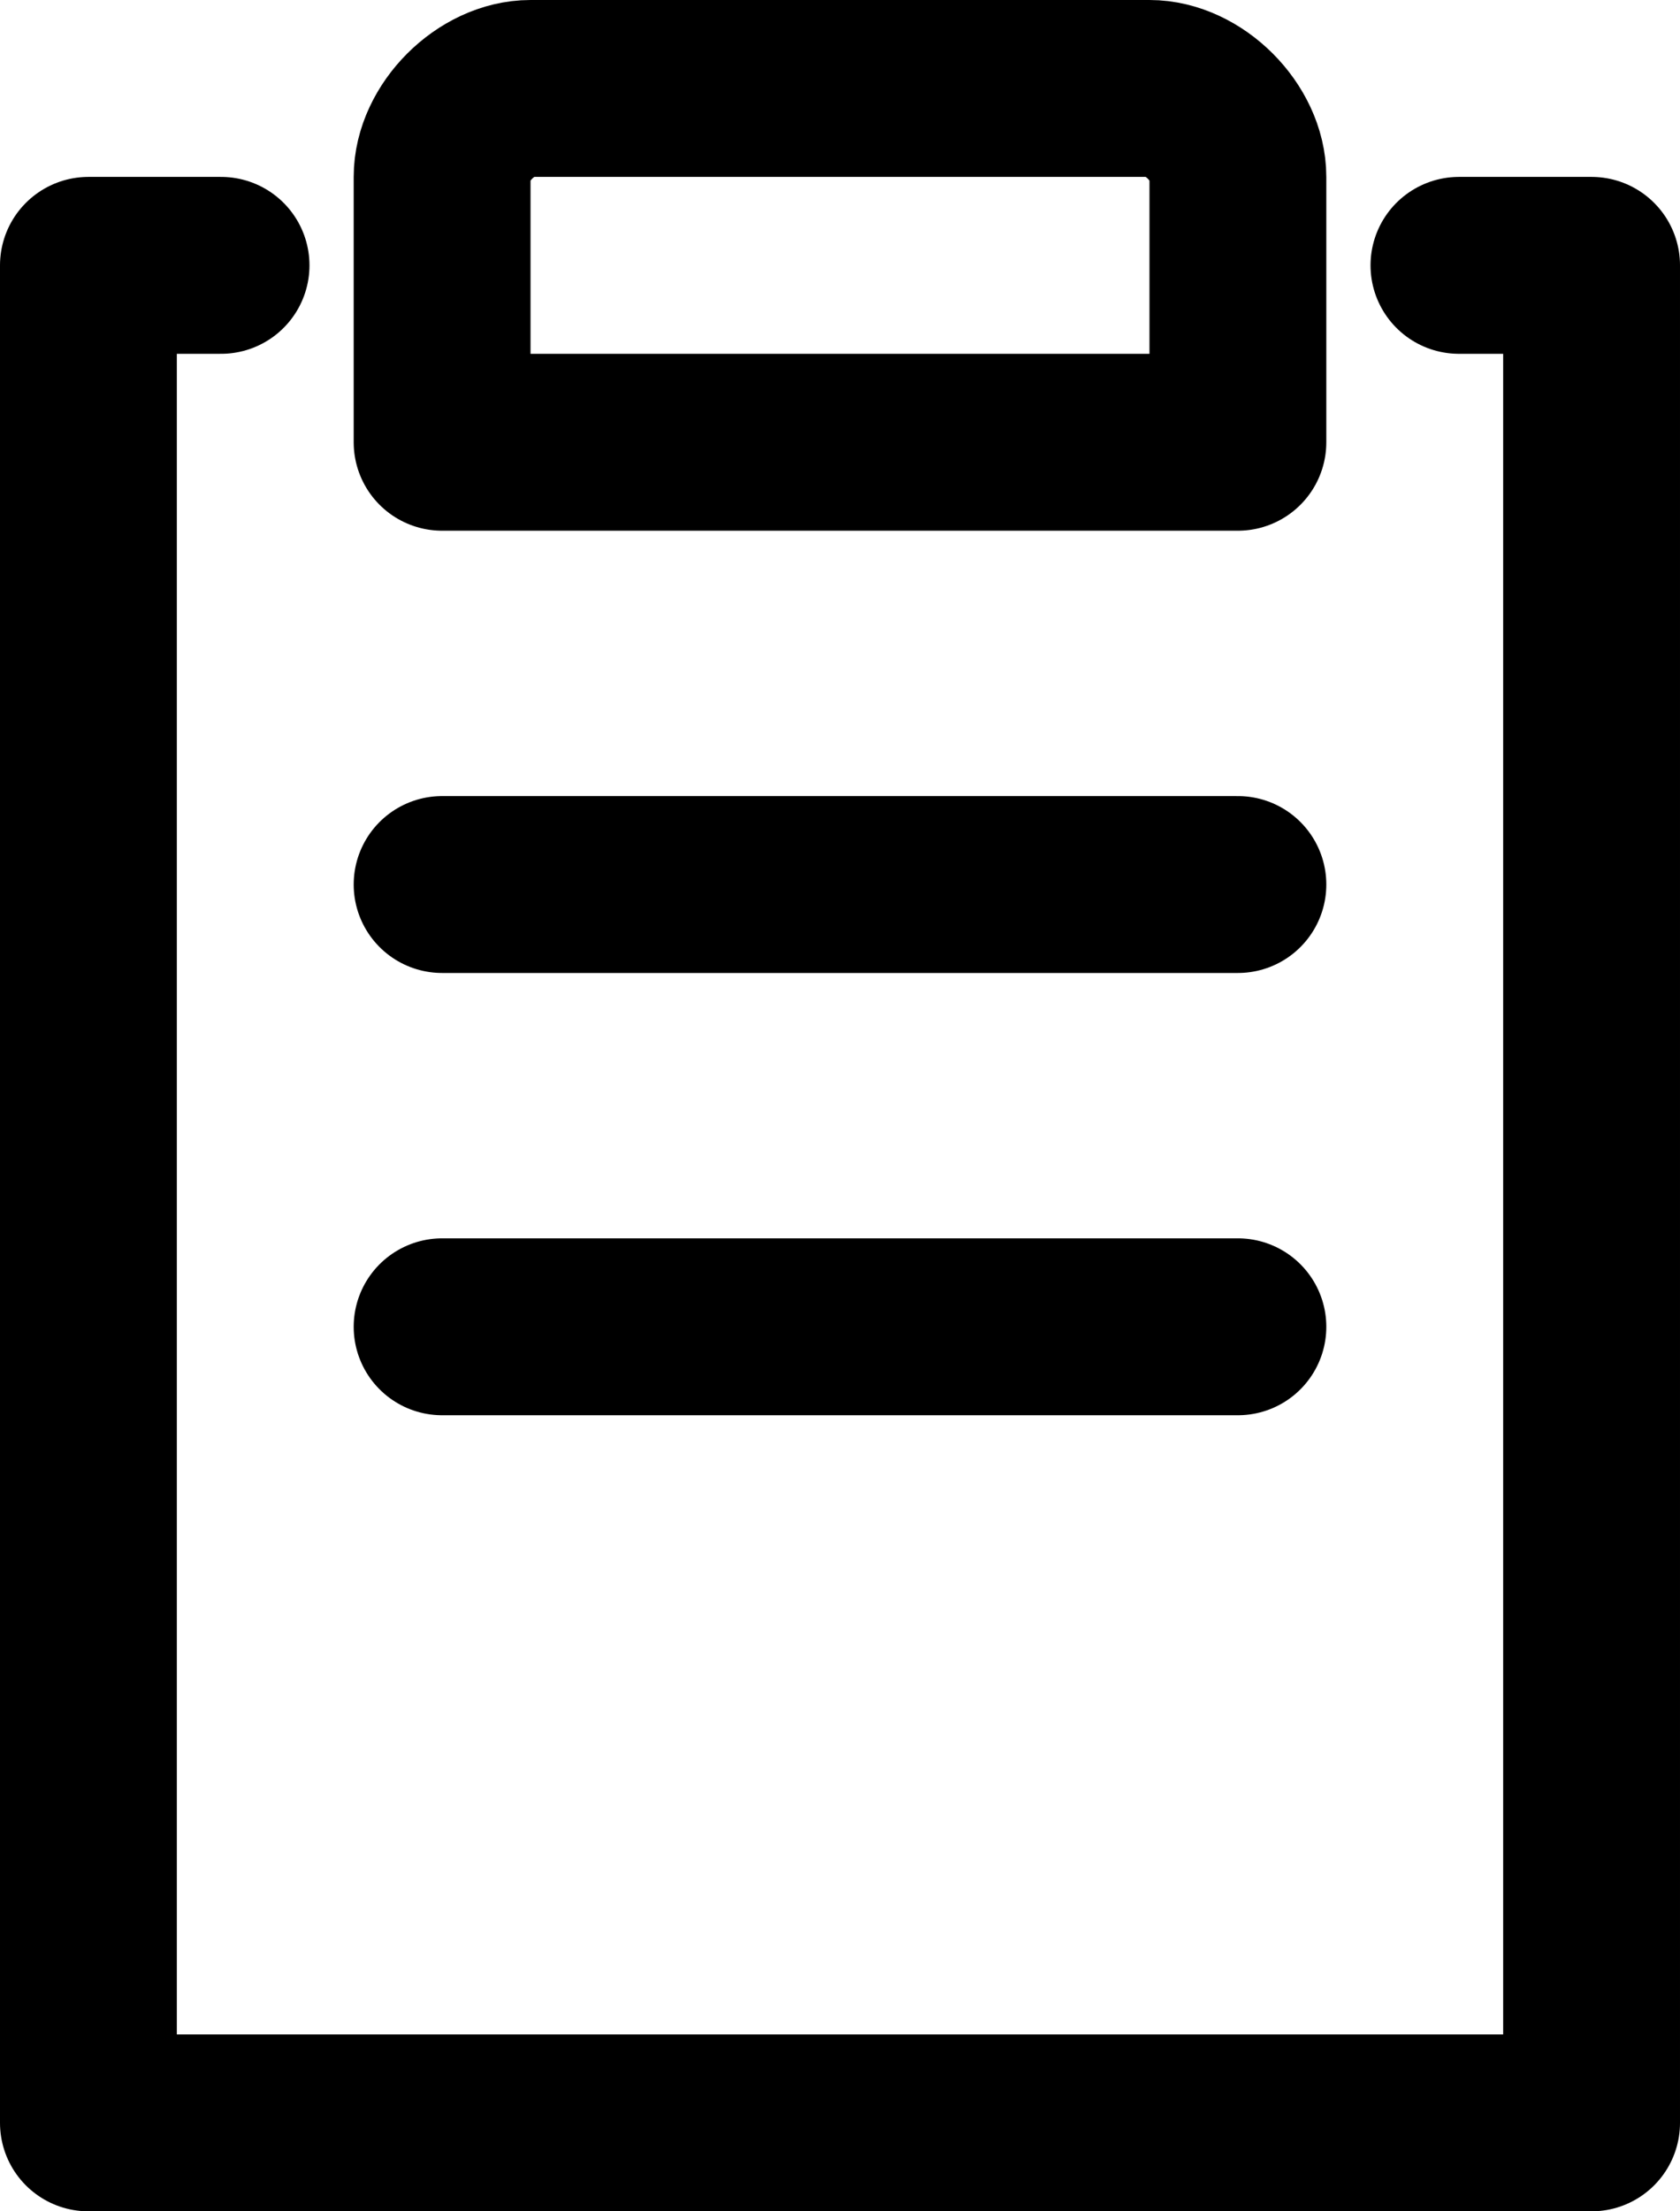 <svg xmlns="http://www.w3.org/2000/svg" width="38" height="50" viewBox="0 0 38 50"><g><g><g><path fill="none" stroke="#000" stroke-linecap="round" stroke-linejoin="round" stroke-miterlimit="50" stroke-width="4" d="M33 6v0h3v42H12v0H2v0-10 0V6v0h3v0"/></g><g><path fill="none" stroke="#000" stroke-linecap="round" stroke-linejoin="round" stroke-miterlimit="50" stroke-width="4" d="M10 4c0-1 1-2 2-2h14c1 0 2 1 2 2v6H10v0z"/></g><g><path fill="none" stroke="#000" stroke-linecap="round" stroke-linejoin="round" stroke-miterlimit="50" stroke-width="4" d="M10 20h18"/></g><g><path fill="none" stroke="#000" stroke-linecap="round" stroke-linejoin="round" stroke-miterlimit="50" stroke-width="4" d="M10 30h18"/></g></g></g></svg>